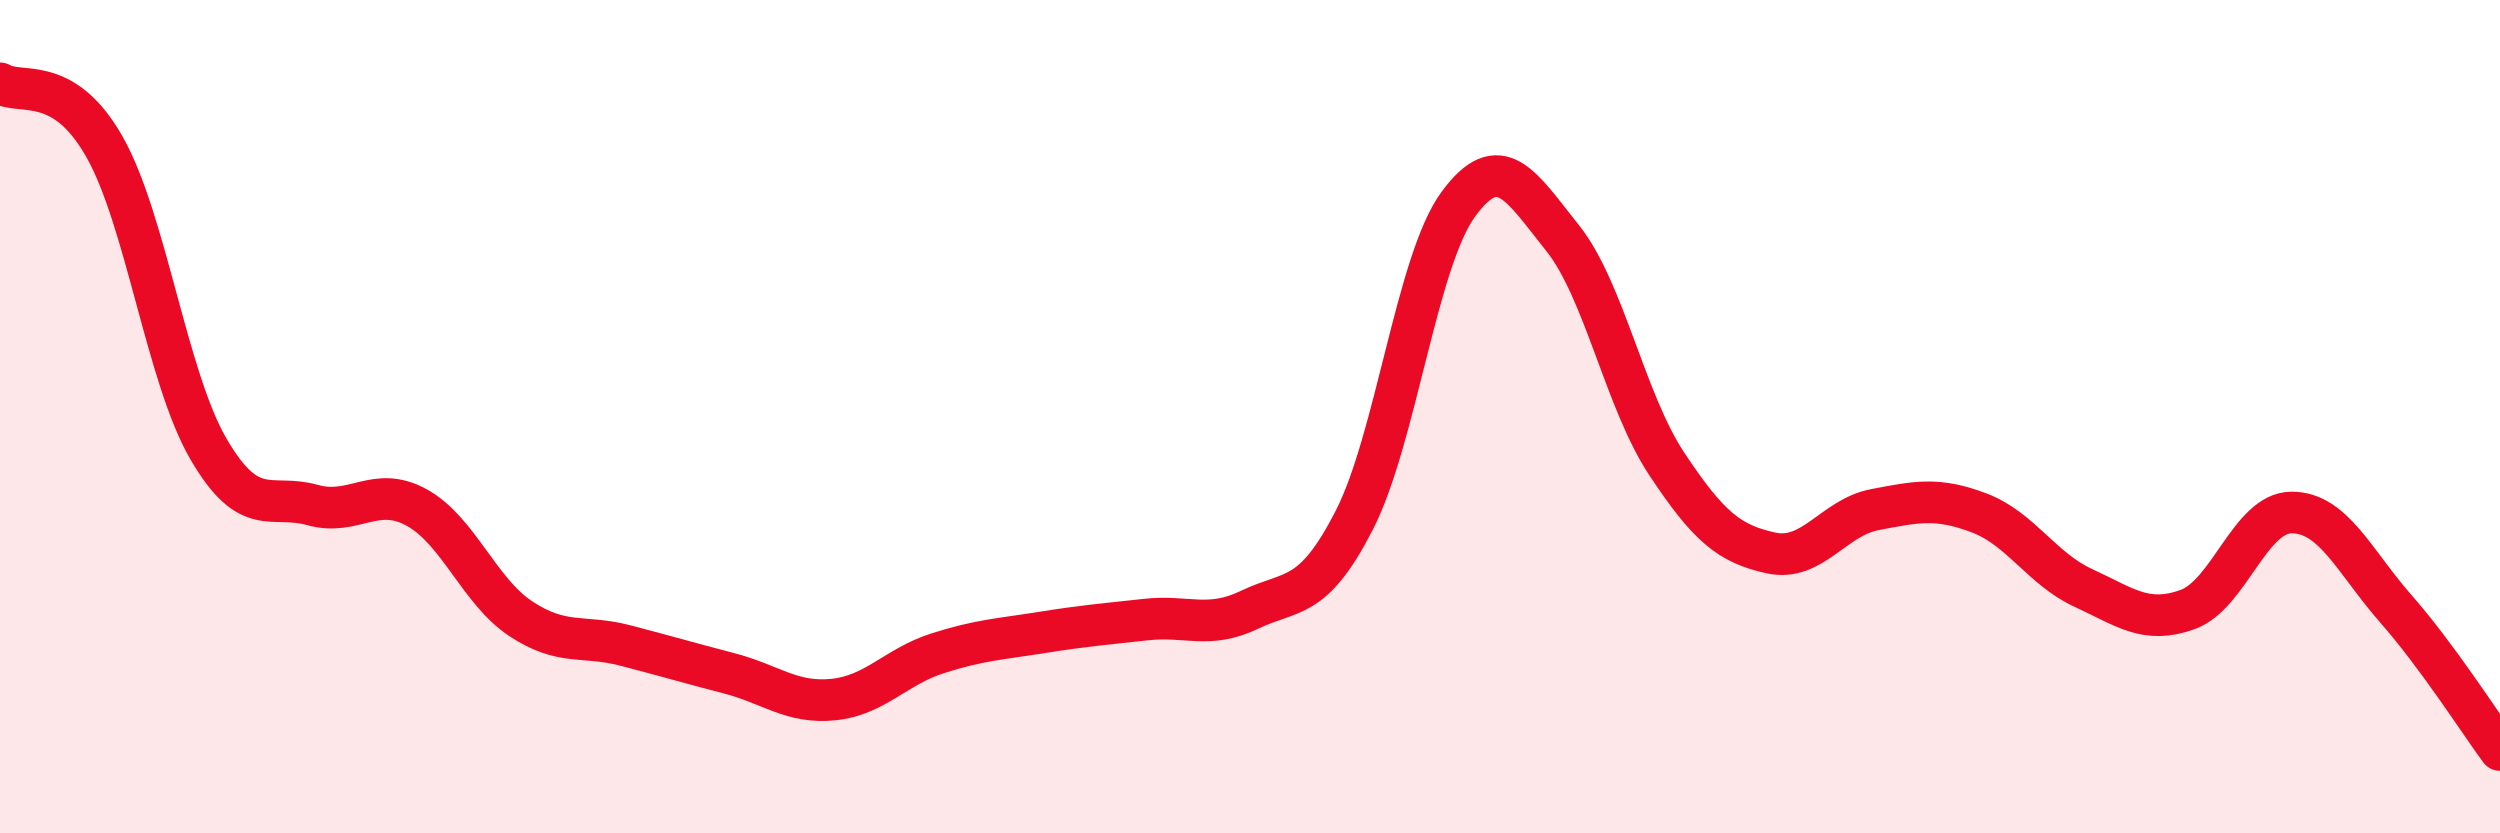 
    <svg width="60" height="20" viewBox="0 0 60 20" xmlns="http://www.w3.org/2000/svg">
      <path
        d="M 0,2 C 0.5,2.3 1.5,1.76 2.5,3.51 C 3.5,5.26 4,9.05 5,10.77 C 6,12.49 6.5,11.84 7.5,12.12 C 8.5,12.4 9,11.63 10,12.18 C 11,12.73 11.5,14.19 12.5,14.85 C 13.5,15.51 14,15.23 15,15.49 C 16,15.75 16.5,15.9 17.5,16.16 C 18.5,16.42 19,16.89 20,16.79 C 21,16.69 21.5,16 22.5,15.68 C 23.5,15.36 24,15.34 25,15.18 C 26,15.02 26.5,14.98 27.5,14.87 C 28.5,14.76 29,15.11 30,14.63 C 31,14.15 31.5,14.44 32.5,12.49 C 33.5,10.54 34,6.26 35,4.9 C 36,3.54 36.5,4.46 37.5,5.71 C 38.5,6.96 39,9.62 40,11.13 C 41,12.64 41.5,13.05 42.5,13.27 C 43.5,13.49 44,12.42 45,12.23 C 46,12.04 46.5,11.93 47.5,12.31 C 48.5,12.69 49,13.65 50,14.11 C 51,14.57 51.5,14.99 52.5,14.63 C 53.5,14.27 54,12.3 55,12.3 C 56,12.3 56.5,13.47 57.5,14.61 C 58.5,15.75 59.5,17.32 60,18L60 20L0 20Z"
        fill="#EB0A25"
        opacity="0.1"
        stroke-linecap="round"
        stroke-linejoin="round"
      />
      <path
        d="M 0,2 C 0.5,2.3 1.5,1.76 2.5,3.51 C 3.5,5.26 4,9.05 5,10.77 C 6,12.49 6.5,11.84 7.5,12.12 C 8.5,12.4 9,11.63 10,12.18 C 11,12.73 11.5,14.19 12.5,14.85 C 13.5,15.51 14,15.23 15,15.49 C 16,15.75 16.5,15.9 17.5,16.16 C 18.5,16.42 19,16.89 20,16.79 C 21,16.69 21.5,16 22.5,15.68 C 23.5,15.36 24,15.34 25,15.18 C 26,15.02 26.5,14.98 27.5,14.87 C 28.5,14.76 29,15.11 30,14.63 C 31,14.15 31.5,14.44 32.5,12.49 C 33.5,10.54 34,6.26 35,4.9 C 36,3.54 36.5,4.46 37.5,5.71 C 38.5,6.96 39,9.62 40,11.13 C 41,12.64 41.5,13.05 42.5,13.27 C 43.5,13.49 44,12.42 45,12.23 C 46,12.04 46.5,11.93 47.5,12.31 C 48.5,12.69 49,13.65 50,14.11 C 51,14.57 51.5,14.99 52.5,14.63 C 53.5,14.27 54,12.3 55,12.3 C 56,12.3 56.5,13.47 57.5,14.61 C 58.5,15.75 59.5,17.32 60,18"
        stroke="#EB0A25"
        stroke-width="1"
        fill="none"
        stroke-linecap="round"
        stroke-linejoin="round"
      />
    </svg>
  